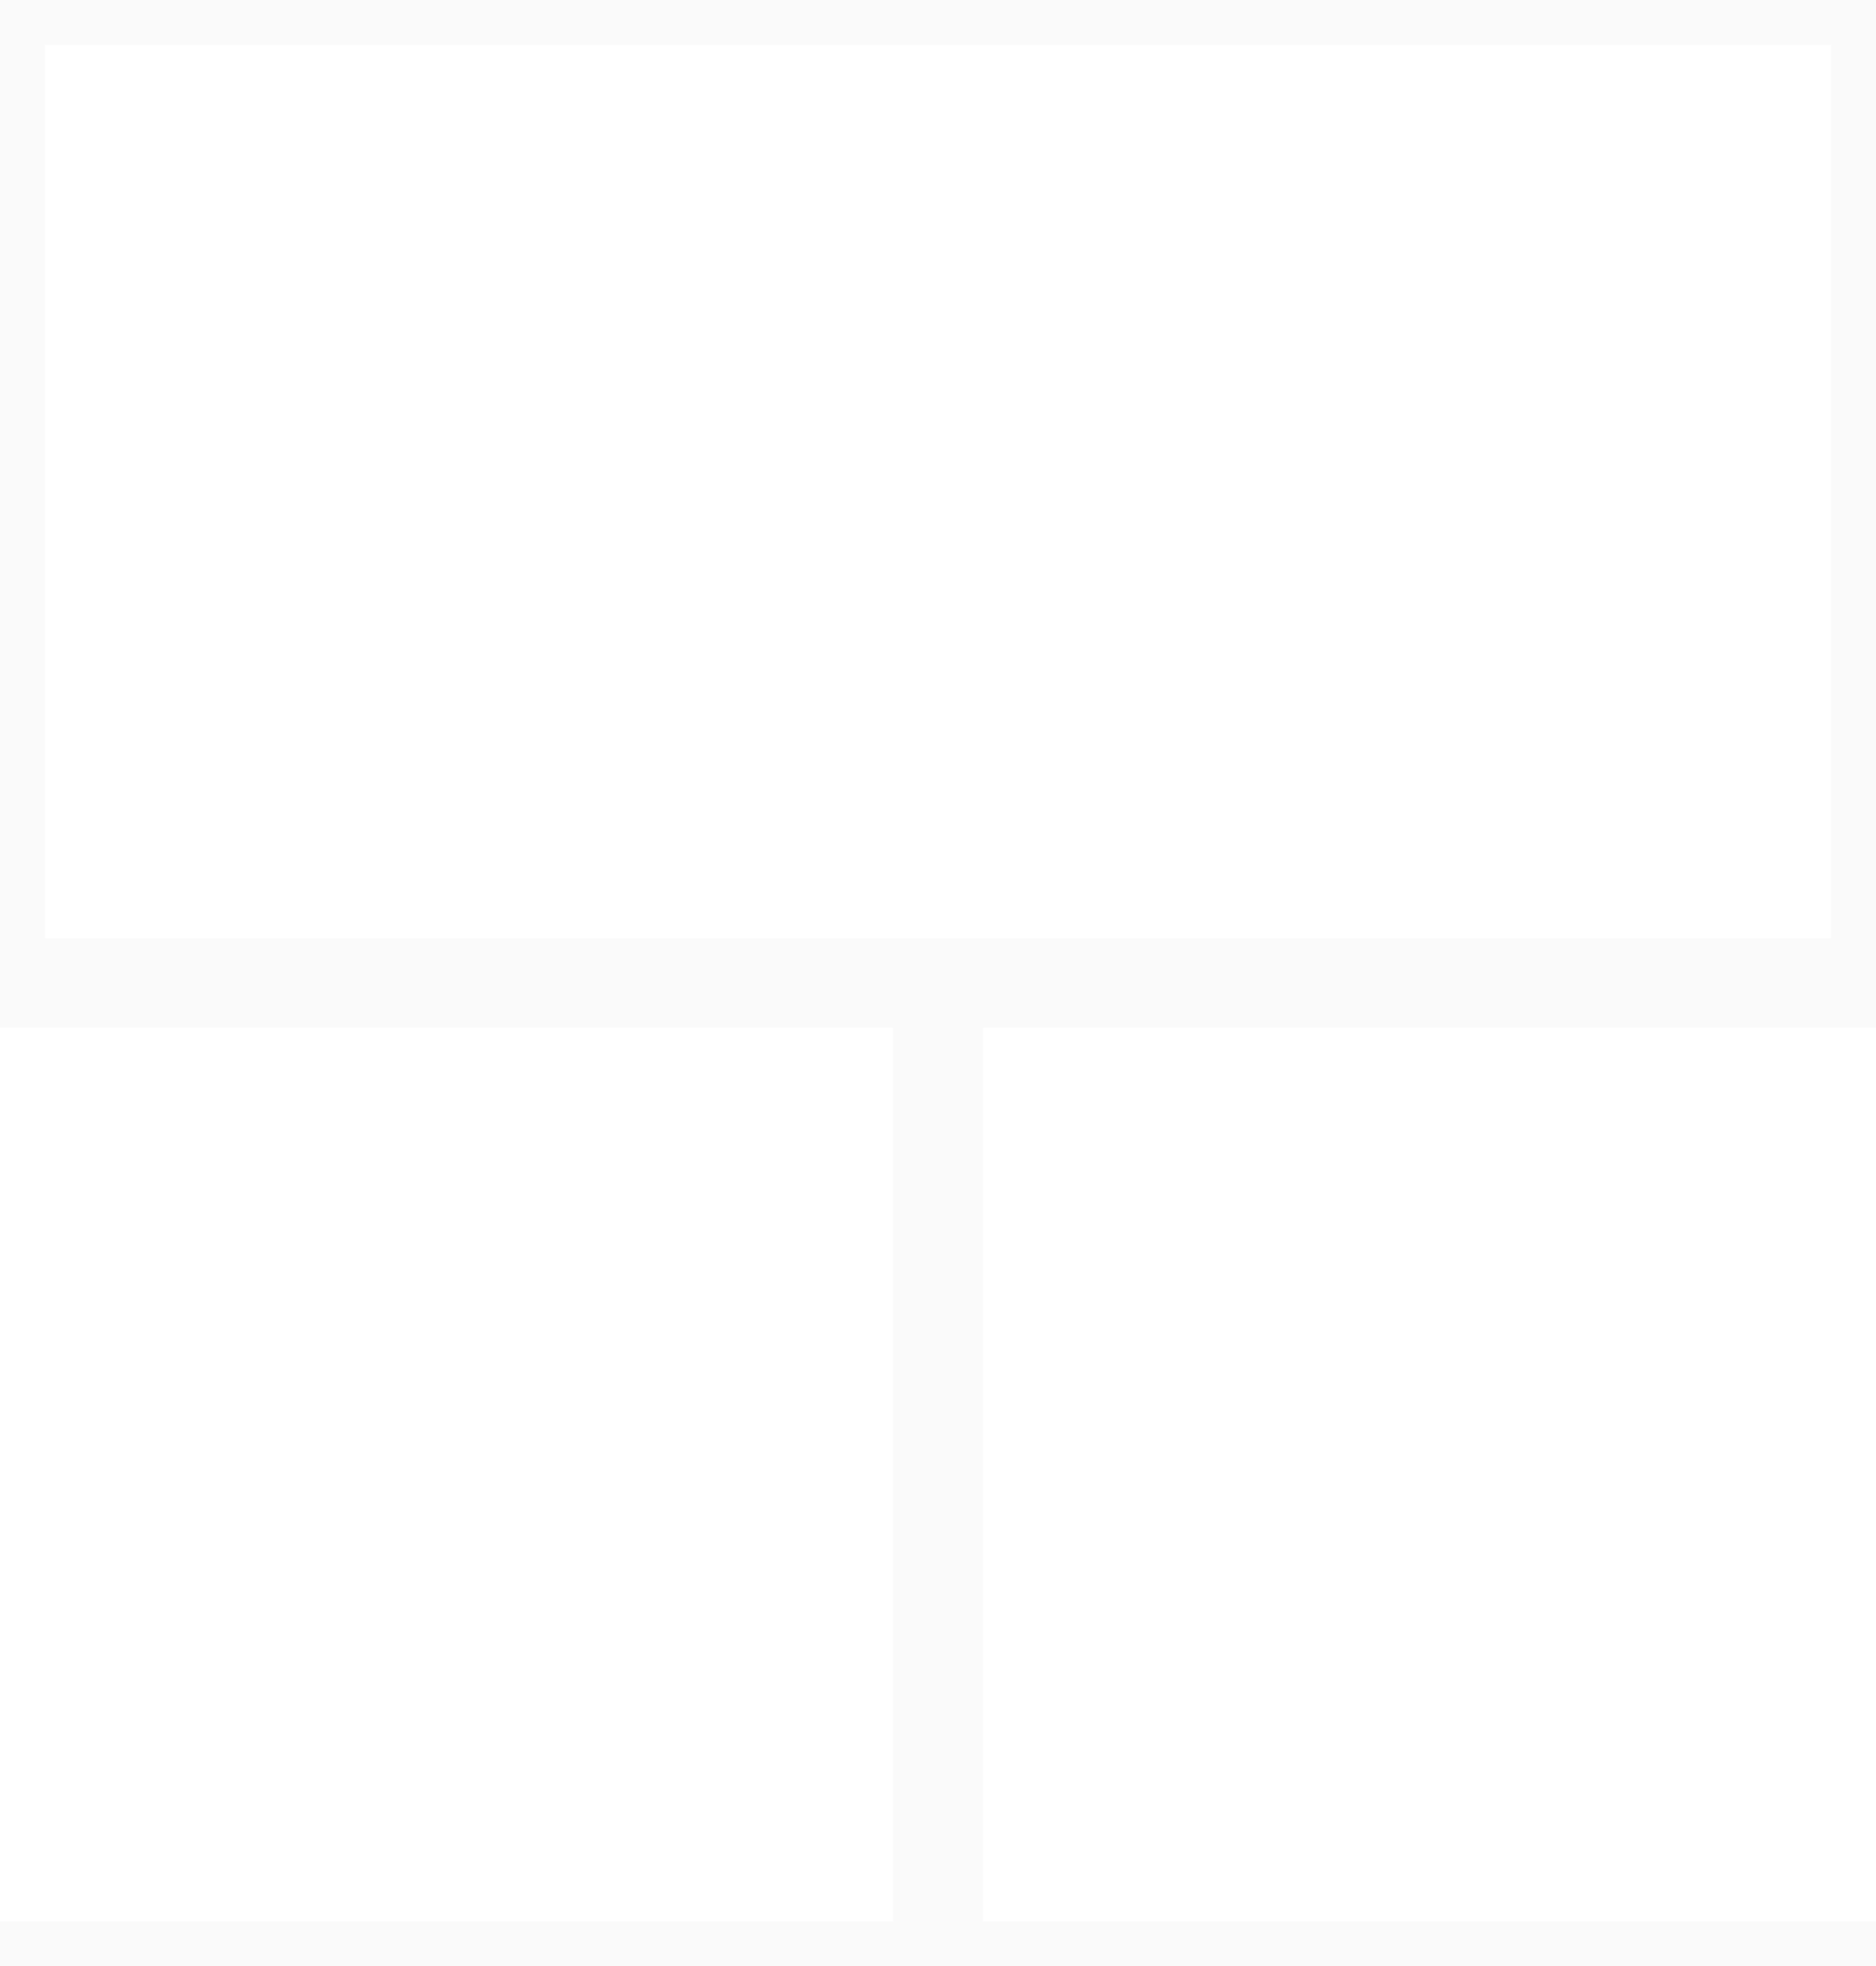 <?xml version="1.0" encoding="UTF-8"?> <svg xmlns="http://www.w3.org/2000/svg" width="42" height="44" viewBox="0 0 42 44"><g id="Page-1" fill="none" fill-rule="evenodd"><g id="brick-wall" fill="#000000" fill-opacity="0.02"><path d="M0 0h42v44H0V0zm1 1h40v20H1V1zM0 23h20v20H0V23zm22 0h20v20H22V23z"></path></g></g></svg> 